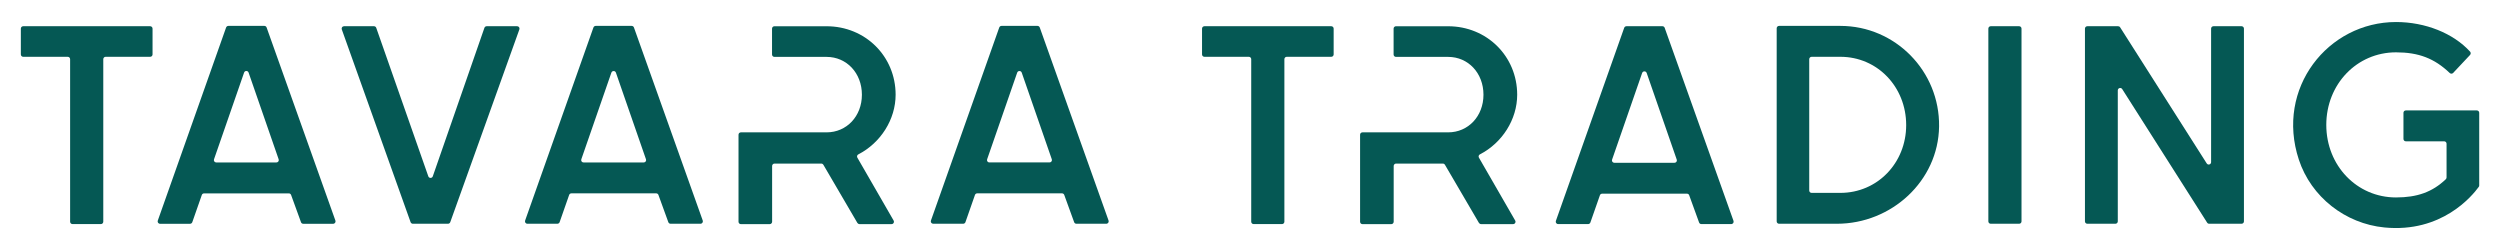 <?xml version="1.0" encoding="utf-8"?>
<!-- Generator: Adobe Illustrator 26.0.1, SVG Export Plug-In . SVG Version: 6.00 Build 0)  -->
<svg version="1.1" id="Layer_1" xmlns="http://www.w3.org/2000/svg" xmlns:xlink="http://www.w3.org/1999/xlink" x="0px" y="0px"
	 viewBox="0 0 850.39 85.04" style="enable-background:new 0 0 850.39 85.04;" xml:space="preserve">
<style type="text/css">
	.st0{fill:#055854;}
</style>
<g>
	<g>
		<path class="st0" d="M817.55,38.37v8.89c0,0.45,0.36,0.81,0.81,0.81h13.04c0.45,0,0.81,0.36,0.81,0.81l0,11.48
			c0,0.23-0.1,0.45-0.26,0.61c-4.53,4.33-9.7,6.19-16.94,6.19c-13.31,0-23.71-10.84-23.71-24.68s10.4-24.68,23.71-24.68
			c7.68,0,13.07,2.05,18.28,7.03c0.32,0.31,0.84,0.31,1.15-0.01l5.76-6.13c0.29-0.31,0.31-0.81,0.02-1.12
			c-5.69-6.25-15.23-10.08-25.2-10.08c-23.13,0-41.06,22.51-33.06,46.8c4.18,12.7,15.8,21.78,29.1,23.08
			c19.49,1.91,29.85-10.7,32.12-13.83c0.1-0.14,0.14-0.29,0.14-0.46l0-24.71c0-0.45-0.36-0.81-0.81-0.81h-24.13
			C817.91,37.55,817.55,37.92,817.55,38.37z"/>
	</g>
	<g>
		<path class="st0" d="M752.93,8.92c-0.45,0-0.81,0.36-0.81,0.81v45.43c0,0.81-1.06,1.12-1.49,0.43L721.18,9.3
			c-0.15-0.24-0.41-0.38-0.69-0.38h-10.47c-0.45,0-0.81,0.36-0.81,0.81v65.57c0,0.45,0.36,0.81,0.81,0.81h9.55
			c0.45,0,0.81-0.36,0.81-0.81V30.74c0-0.81,1.06-1.12,1.5-0.44l28.89,45.43c0.15,0.24,0.41,0.38,0.69,0.38h11.02
			c0.45,0,0.81-0.36,0.81-0.81V9.73c0-0.45-0.36-0.81-0.81-0.81H752.93z"/>
	</g>
	<g>
		<path class="st0" d="M676.35,9.73v65.57c0,0.45,0.36,0.81,0.81,0.81h9.66c0.45,0,0.81-0.36,0.81-0.81V9.73
			c0-0.45-0.36-0.81-0.81-0.81h-9.66C676.71,8.92,676.35,9.28,676.35,9.73z"/>
	</g>
	<g>
		<path class="st0" d="M626.01,8.81h-20.85c-0.45,0-0.81,0.36-0.81,0.81v65.68c0,0.45,0.36,0.81,0.81,0.81l19.67,0
			c18.55,0,34.5-14.53,34.76-33.08C659.85,24.2,644.68,8.81,626.01,8.81z M626.01,65.61h-9.78c-0.45,0-0.81-0.36-0.81-0.81V20.14
			c0-0.45,0.36-0.82,0.82-0.82h9.78c12.56,0,22.38,10.21,22.38,23.24C648.39,55.48,638.57,65.61,626.01,65.61z"/>
	</g>
	<g>
		<path class="st0" d="M565.49,8.92h-12.24c-0.34,0-0.65,0.22-0.77,0.54l-23.24,65.68c-0.19,0.53,0.2,1.08,0.77,1.08h10.2
			c0.35,0,0.65-0.22,0.77-0.54l3.24-9.26c0.11-0.33,0.42-0.54,0.77-0.54h28.84c0.34,0,0.65,0.21,0.76,0.53l3.37,9.28
			c0.12,0.32,0.42,0.53,0.76,0.53h10.18c0.56,0,0.95-0.56,0.77-1.08L566.25,9.46C566.14,9.14,565.83,8.92,565.49,8.92z
			 M549.11,55.37c-0.55,0-0.93-0.54-0.76-1.05l10.23-29.49c0.26-0.74,1.3-0.74,1.55,0l10.23,29.48c0.18,0.52-0.21,1.06-0.76,1.06
			H549.11z"/>
	</g>
	<g>
		<path class="st0" d="M503.06,53.62c-0.23-0.4-0.07-0.9,0.34-1.11c7.57-3.89,12.68-11.87,12.68-20.29
			c0-13.06-10.3-23.29-23.49-23.29h-17.74c-0.45,0-0.81,0.36-0.81,0.81v8.8c0,0.45,0.36,0.81,0.81,0.81h17.74
			c6.85,0,12.02,5.52,12.02,12.87c0,7.31-5.17,12.8-12.02,12.8h-29.14c-0.45,0-0.81,0.36-0.81,0.81v29.6c0,0.45,0.36,0.81,0.81,0.81
			h9.81c0.42,0,0.81-0.36,0.81-0.81V56.45c0-0.42,0.36-0.81,0.81-0.81h15.92c0.29,0,0.55,0.16,0.71,0.42l11.57,19.78
			c0.16,0.23,0.42,0.39,0.71,0.39h10.92c0.62,0,1.01-0.68,0.68-1.23L503.06,53.62z"/>
	</g>
	<g>
		<path class="st0" d="M408.88,9.73v8.78c0,0.45,0.36,0.81,0.81,0.81h15.11c0.45,0,0.81,0.36,0.81,0.81v55.28
			c0,0.45,0.36,0.81,0.81,0.81h9.66c0.45,0,0.81-0.36,0.81-0.81V20.13c0-0.45,0.36-0.81,0.81-0.81h15.14c0.45,0,0.81-0.36,0.81-0.81
			V9.73c0-0.45-0.36-0.81-0.81-0.81H409.7C409.25,8.92,408.88,9.28,408.88,9.73z"/>
	</g>
	<g>
		<path class="st0" d="M352.91,8.81h-12.24c-0.34,0-0.65,0.22-0.77,0.54l-23.24,65.68c-0.19,0.53,0.21,1.08,0.77,1.08h10.2
			c0.35,0,0.65-0.22,0.77-0.54l3.24-9.26c0.11-0.33,0.42-0.54,0.77-0.54h28.84c0.34,0,0.65,0.21,0.76,0.53l3.37,9.28
			c0.12,0.32,0.42,0.53,0.76,0.53h10.18c0.56,0,0.95-0.56,0.77-1.08L353.68,9.35C353.56,9.03,353.25,8.81,352.91,8.81z
			 M336.53,55.26c-0.55,0-0.93-0.54-0.76-1.05L346,24.71c0.26-0.74,1.3-0.74,1.55,0l10.23,29.48c0.18,0.52-0.21,1.06-0.76,1.06
			H336.53z"/>
	</g>
	<g>
		<path class="st0" d="M291.63,53.62c-0.23-0.4-0.07-0.9,0.34-1.11c7.57-3.89,12.68-11.87,12.68-20.29
			c0-13.06-10.3-23.29-23.49-23.29h-17.74c-0.45,0-0.81,0.36-0.81,0.81v8.8c0,0.45,0.36,0.81,0.81,0.81h17.74
			c6.85,0,12.02,5.52,12.02,12.87c0,7.31-5.17,12.8-12.02,12.8h-29.14c-0.45,0-0.81,0.36-0.81,0.81v29.6c0,0.45,0.36,0.81,0.81,0.81
			h9.81c0.42,0,0.81-0.36,0.81-0.81V56.45c0-0.42,0.36-0.81,0.81-0.81h15.92c0.29,0,0.55,0.16,0.71,0.42l11.57,19.78
			c0.16,0.23,0.42,0.39,0.71,0.39h10.92c0.62,0,1.01-0.68,0.68-1.23L291.63,53.62z"/>
	</g>
	<g>
		<path class="st0" d="M214.87,8.81h-12.24c-0.34,0-0.65,0.22-0.77,0.54l-23.24,65.68c-0.19,0.53,0.2,1.08,0.77,1.08h10.2
			c0.35,0,0.65-0.22,0.77-0.54l3.24-9.26c0.11-0.33,0.42-0.54,0.77-0.54h28.84c0.34,0,0.65,0.21,0.76,0.53l3.37,9.28
			c0.12,0.32,0.42,0.53,0.76,0.53h10.18c0.56,0,0.95-0.56,0.77-1.08L215.64,9.35C215.52,9.03,215.22,8.81,214.87,8.81z
			 M198.49,55.26c-0.55,0-0.93-0.54-0.76-1.05l10.23-29.49c0.26-0.74,1.3-0.74,1.55,0l10.23,29.48c0.18,0.52-0.21,1.06-0.76,1.06
			H198.49z"/>
	</g>
	<g>
		<path class="st0" d="M164.78,9.46l-17.56,50.51c-0.25,0.73-1.28,0.73-1.53,0L127.98,9.46c-0.11-0.32-0.42-0.54-0.76-0.54h-10.2
			c-0.56,0-0.95,0.55-0.76,1.08l23.4,65.56c0.12,0.33,0.43,0.55,0.78,0.55h11.94c0.35,0,0.66-0.22,0.78-0.55L176.67,10
			c0.19-0.53-0.2-1.08-0.76-1.08h-10.36C165.2,8.92,164.9,9.14,164.78,9.46z"/>
	</g>
	<g>
		<path class="st0" d="M89.93,8.81H77.68c-0.34,0-0.65,0.22-0.77,0.54L53.67,75.04c-0.19,0.53,0.2,1.08,0.77,1.08h10.2
			c0.35,0,0.65-0.22,0.77-0.54l3.24-9.26c0.11-0.33,0.42-0.54,0.77-0.54h28.84c0.34,0,0.65,0.21,0.76,0.53l3.37,9.28
			c0.12,0.32,0.42,0.53,0.76,0.53h10.18c0.56,0,0.95-0.56,0.77-1.08L90.69,9.35C90.58,9.03,90.27,8.81,89.93,8.81z M73.55,55.26
			c-0.55,0-0.93-0.54-0.76-1.05l10.24-29.52c0.25-0.73,1.28-0.73,1.53,0L94.79,54.2c0.18,0.52-0.21,1.06-0.76,1.06H73.55z"/>
	</g>
	<g>
		<path class="st0" d="M7.09,9.73v8.78c0,0.45,0.36,0.81,0.81,0.81h15.14c0.45,0,0.81,0.36,0.81,0.81v55.28
			c0,0.45,0.36,0.81,0.81,0.81h9.66c0.45,0,0.81-0.36,0.81-0.81V20.13c0-0.45,0.36-0.81,0.81-0.81h15.14c0.45,0,0.81-0.36,0.81-0.81
			V9.73c0-0.45-0.36-0.81-0.81-0.81H7.9C7.45,8.92,7.09,9.28,7.09,9.73z"/>
	</g>
</g>
</svg>
